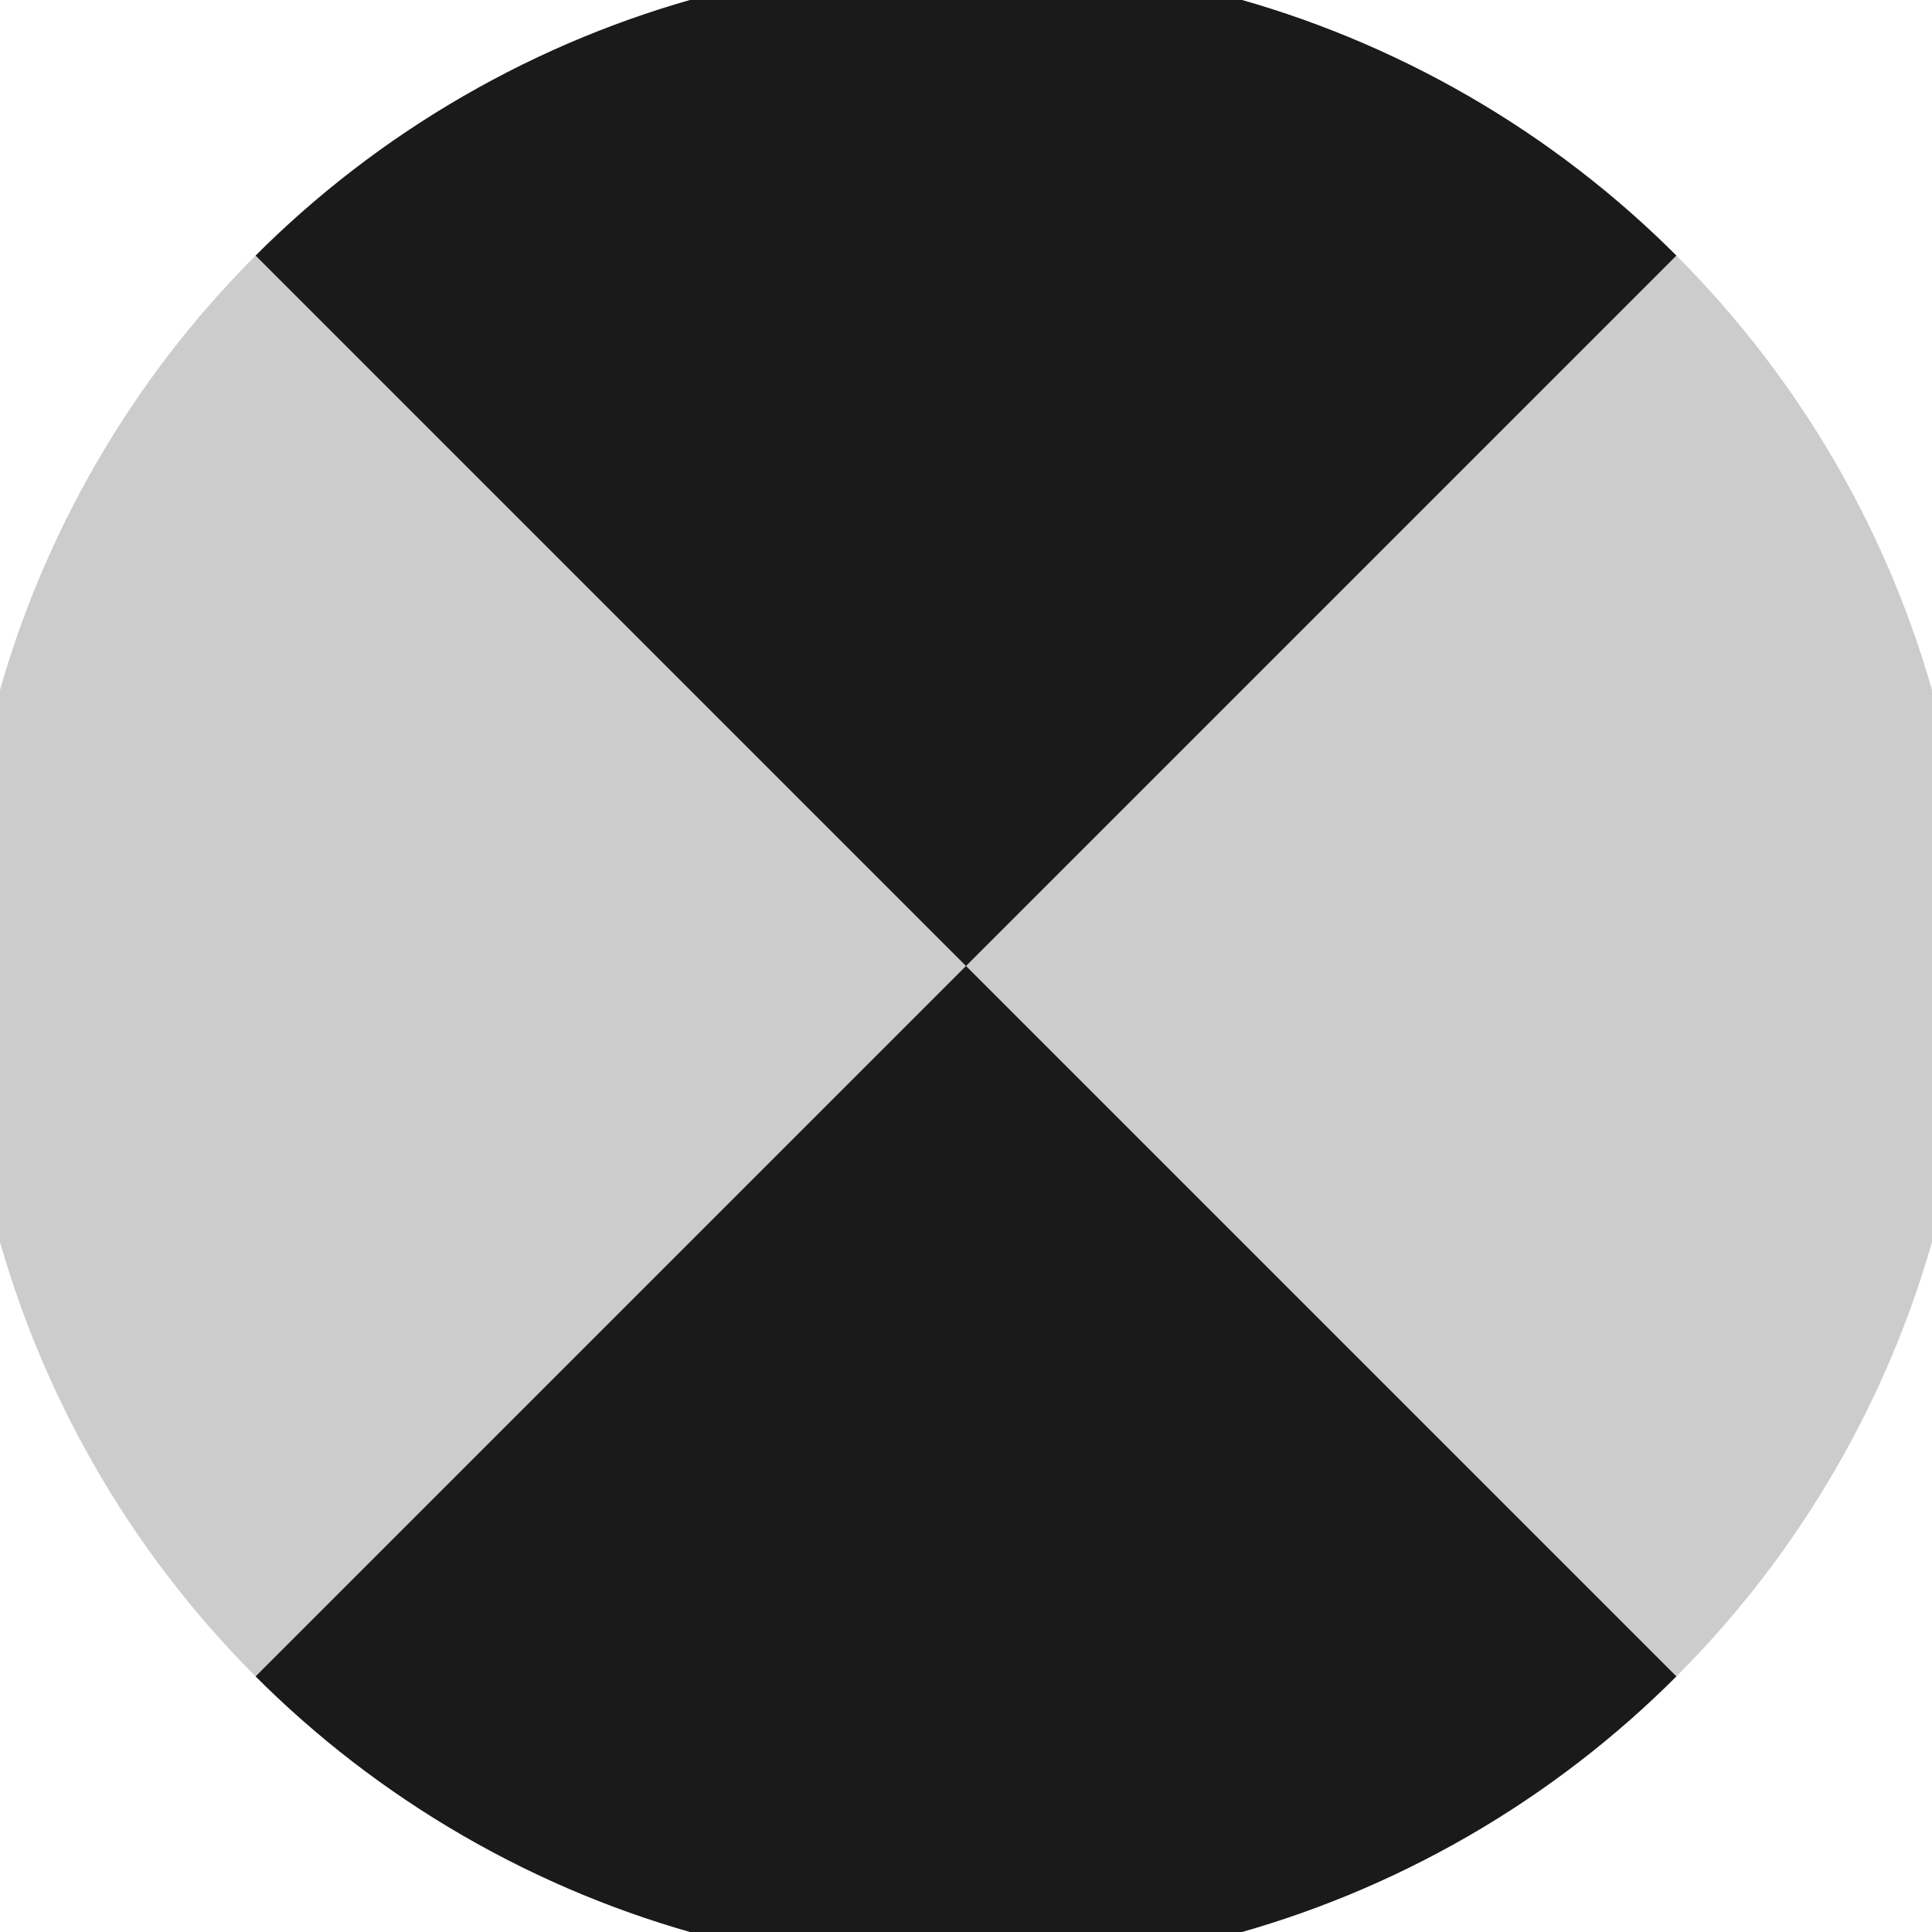 <svg xmlns="http://www.w3.org/2000/svg" width="128" height="128" viewBox="0 0 100 100" shape-rendering="geometricPrecision">
                            <defs>
                                <clipPath id="clip">
                                    <circle cx="50" cy="50" r="52" />
                                    <!--<rect x="0" y="0" width="100" height="100"/>-->
                                </clipPath>
                            </defs>
                            <g transform="rotate(0 50 50)">
                            <rect x="0" y="0" width="100" height="100" fill="#cccccc" clip-path="url(#clip)"/><path d="M 0 0 L 50 50 L 100 0 V -1 H -1 Z" fill="#1a1a1a" clip-path="url(#clip)"/><path d="M 0 100 L 50 50 L 100 100 V 101 H -1 Z" fill="#1a1a1a" clip-path="url(#clip)"/></g></svg>